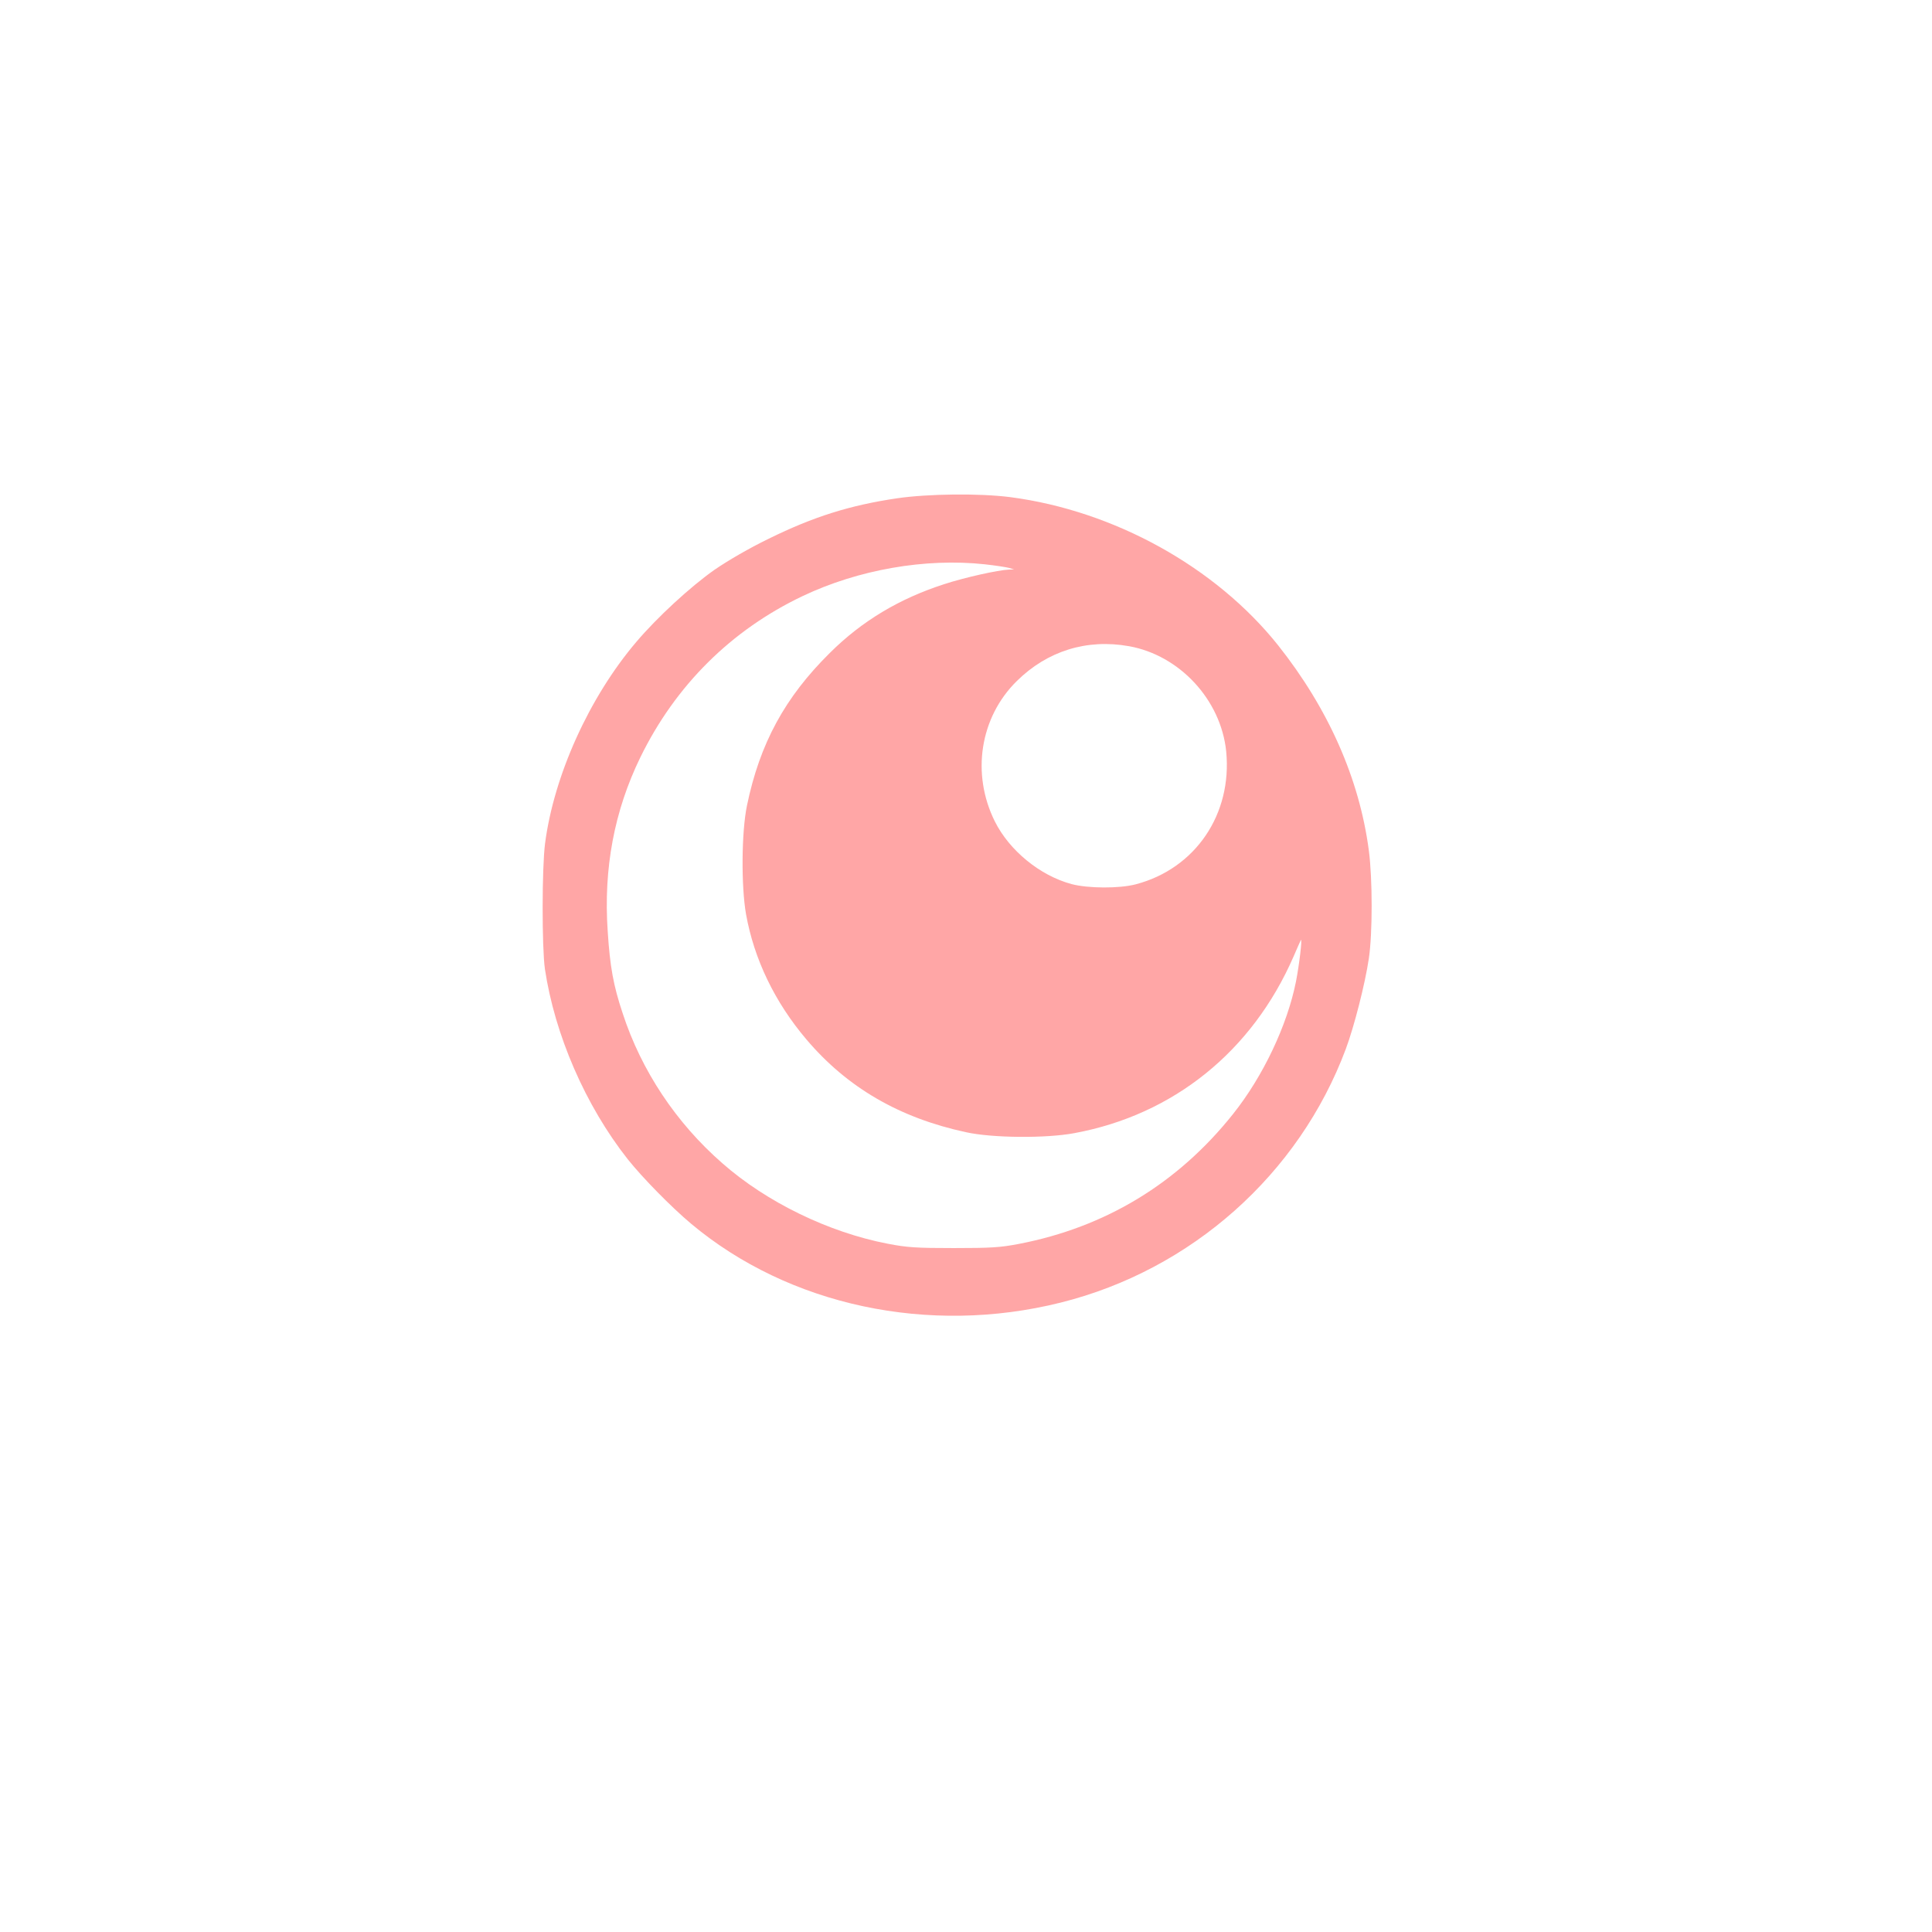 <?xml version="1.0" standalone="no"?>
<!DOCTYPE svg PUBLIC "-//W3C//DTD SVG 20010904//EN"
 "http://www.w3.org/TR/2001/REC-SVG-20010904/DTD/svg10.dtd">
<svg version="1.0" xmlns="http://www.w3.org/2000/svg"
 width="1024pt" height="1024pt" viewBox="0 0 1024 1024"
 preserveAspectRatio="xMidYMid meet">

<g transform="translate(0,1024) scale(0.1,-0.1)"
fill="#ffa6a6" stroke="none">
<path d="M4755 7599 c-251 -37 -444 -98 -680 -214 -105 -51 -215 -115 -288
-165 -128 -90 -305 -253 -415 -383 -249 -293 -436 -707 -483 -1067 -17 -130
-17 -551 -1 -665 52 -349 215 -725 439 -1009 78 -98 231 -254 336 -342 518
-434 1260 -593 1959 -418 693 173 1263 680 1511 1344 44 118 102 344 122 479
20 131 20 424 0 574 -50 380 -215 752 -481 1087 -331 415 -869 713 -1419 785
-163 21 -435 18 -600 -6z m465 -350 c55 -6 113 -15 128 -19 l27 -8 -27 -1
c-57 -2 -236 -42 -343 -77 -239 -77 -437 -196 -606 -364 -239 -236 -372 -481
-440 -810 -29 -140 -31 -425 -5 -575 43 -239 152 -466 320 -664 216 -255 493
-416 846 -492 141 -31 424 -33 574 -5 525 97 943 433 1162 936 20 47 38 86 39
88 8 9 -9 -134 -26 -220 -46 -232 -175 -504 -334 -703 -293 -368 -677 -600
-1135 -688 -98 -19 -149 -22 -345 -22 -198 0 -247 3 -350 23 -312 60 -642 220
-877 427 -245 214 -429 491 -528 795 -49 147 -67 246 -79 434 -23 333 35 639
173 922 186 381 482 675 861 855 295 140 650 202 965 168z m764 -434 c268 -48
487 -284 515 -557 33 -333 -163 -622 -479 -705 -87 -23 -253 -22 -340 1 -168
45 -330 178 -407 332 -126 253 -79 552 116 744 162 160 371 225 595 185z"/>
</g>
</svg>

